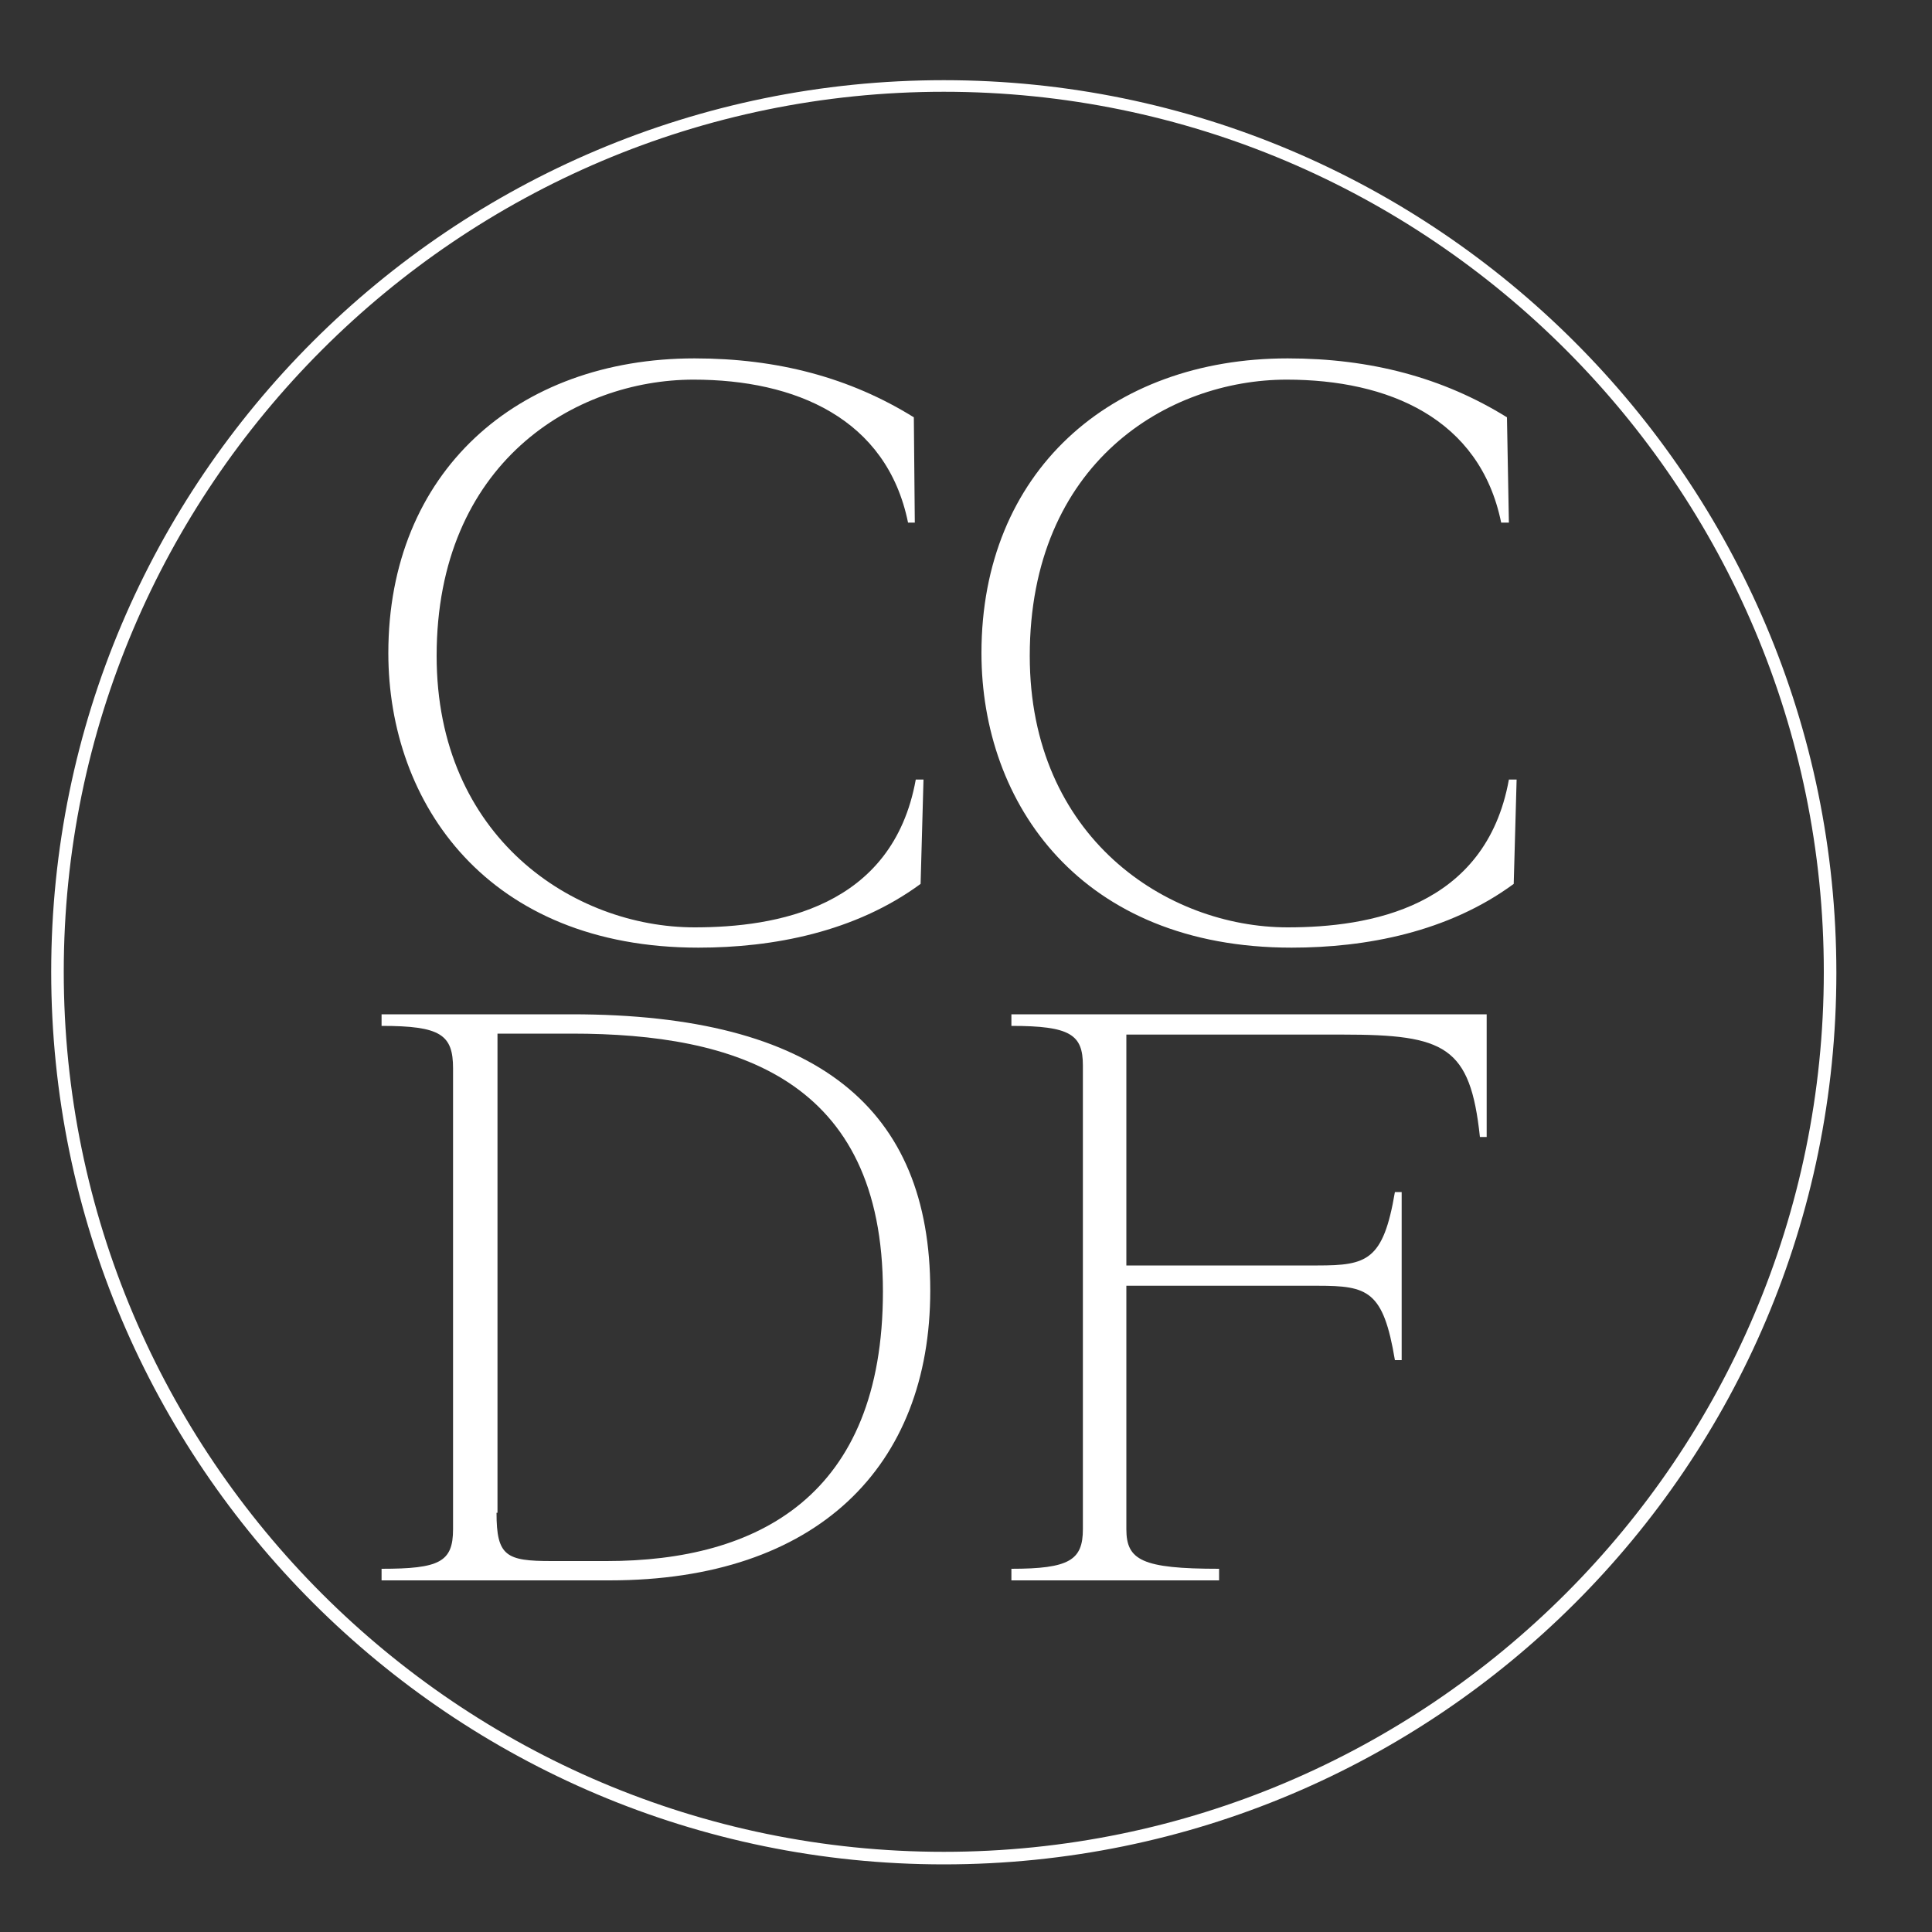 <svg xml:space="preserve" style="enable-background:new 0 0 400 200;" viewBox="0 0 200 200" y="0px" x="0px" id="Layer_1" version="1.1" xmlns:xlink="http://www.w3.org/1999/xlink" xmlns="http://www.w3.org/2000/svg">
<rect x="0" y="0" width="200" height="200" fill="#333333" stroke="none"/>
<style type="text/css">
	.st0{fill:#FFFFFF;}
</style>
<g>
	<path d="M95.3,91.5c-6.8,5-15.3,6.6-23,6.6c-21.8,0-32.1-14.9-32.1-30.5c0-18.7,13.3-30.5,31.7-30.5   c8.6,0,16.1,2,22.7,6.1l0.1,10.9H94c-2.2-10.8-11.7-14.8-22.2-14.8c-12.3,0-26.6,8.6-26.6,28.6C45.2,86.7,59.4,96,71.9,96   c8.4,0,20.5-2,22.9-15.3h0.8L95.3,91.5z" class="st0"></path>
</g>
<g>
	<path d="M156.7,91.5c-6.8,5-15.3,6.6-23,6.6c-21.8,0-32.1-14.9-32.1-30.5c0-18.7,13.3-30.5,31.7-30.5   c8.6,0,16.1,2,22.7,6.1l0.2,10.9h-0.8c-2.2-10.8-11.7-14.8-22.2-14.8c-12.3,0-26.6,8.6-26.6,28.6c0,18.8,14.2,28.1,26.7,28.1   c8.4,0,20.5-2,22.9-15.3h0.8L156.7,91.5z" class="st0"></path>
</g>
<g>
	<path d="M51.4,156.6c0,4.5,1,5,5.7,5h5.7c15.6,0,28.6-6.7,28.6-27.9c0-22-15.2-26.7-32.2-26.7h-7.7V156.6z M59.2,105   c25.5,0,37.1,9.8,37.1,28.6c0,18.2-11.7,30-33.2,30H39.5v-1.2c6,0,7.4-0.7,7.4-4.1v-47.7c0-3.5-1.3-4.4-7.4-4.4V105H59.2z" class="st0"></path>
</g>
<g>
	<path d="M126.1,163.6h-21.4v-1.2c6,0,7.4-0.9,7.4-4.1v-48c0-3.2-1.3-4.1-7.4-4.1V105h49.2v12.7h-0.7   c-1-9.4-3.6-10.6-14.2-10.6h-22.4V131h19.8c5.1,0,6.8-0.5,8-7.6h0.7v17.4h-0.7c-1.2-7.2-2.8-7.7-8-7.7h-19.8v25.2   c0,3.2,1.6,4.1,9.6,4.1V163.6z" class="st0"></path>
</g>
<g>
	<path d="M97.7,193c-50.9,0-92.4-41.4-92.4-92.4S46.8,8.3,97.7,8.3s92.4,41.4,92.4,92.4S148.7,193,97.7,193 M97.7,9.5   c-50.2,0-91.1,40.9-91.1,91.1c0,50.2,40.9,91.1,91.1,91.1c50.2,0,91.1-40.9,91.1-91.1C188.8,50.4,148,9.5,97.7,9.5" class="st0"></path>
</g>
</svg>